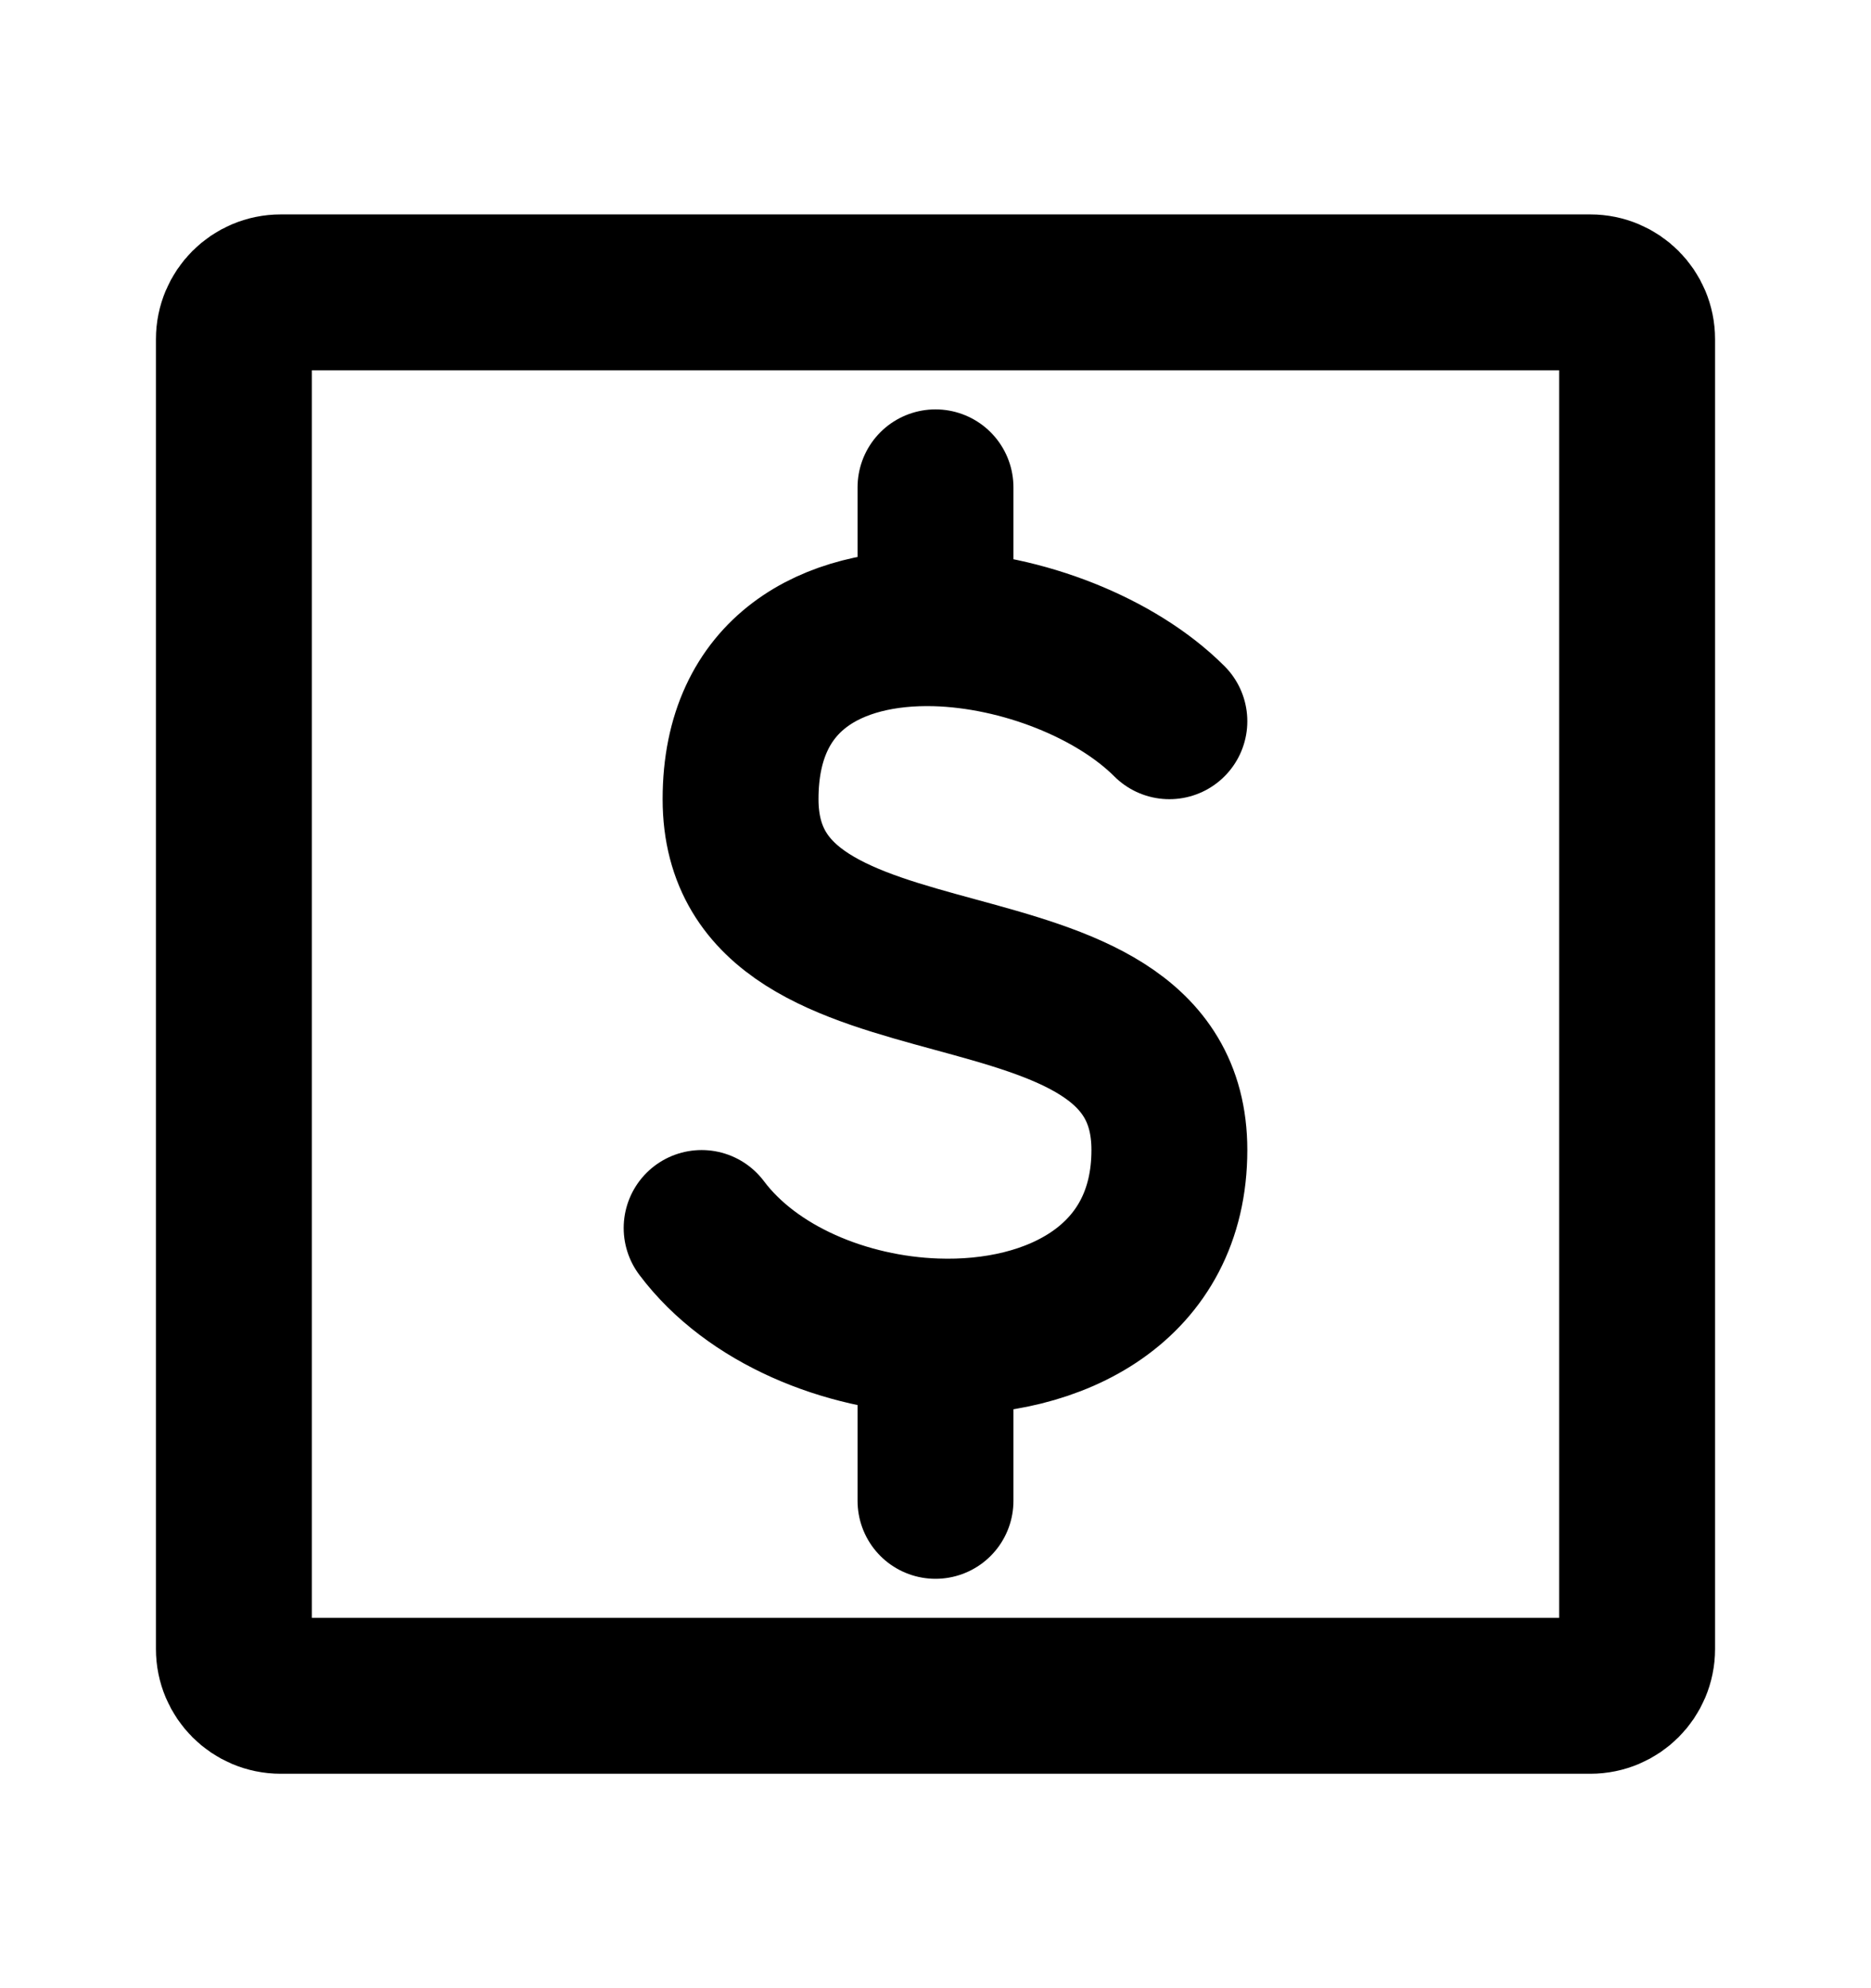 <svg width="16" height="17" viewBox="0 0 16 17" fill="none" xmlns="http://www.w3.org/2000/svg">
<path d="M2 14.1V2.9C2 2.679 2.179 2.5 2.4 2.5H13.6C13.821 2.5 14 2.679 14 2.9V14.1C14 14.321 13.821 14.5 13.6 14.5H2.4C2.179 14.5 2 14.321 2 14.1Z" stroke="#000000" stroke-width="1.333"/>
<path d="M10 6.167C9.543 5.71 8.739 5.392 8 5.372M8 5.372C7.121 5.349 6.333 5.747 6.333 6.833C6.333 8.833 10 7.833 10 9.833C10 10.974 9.024 11.464 8 11.427M8 5.372V4.167M6 10.5C6.43 11.073 7.229 11.4 8 11.427M8 11.427V12.833" stroke="#000000" stroke-width="1.333" stroke-linecap="round" stroke-linejoin="round"/>
</svg>
